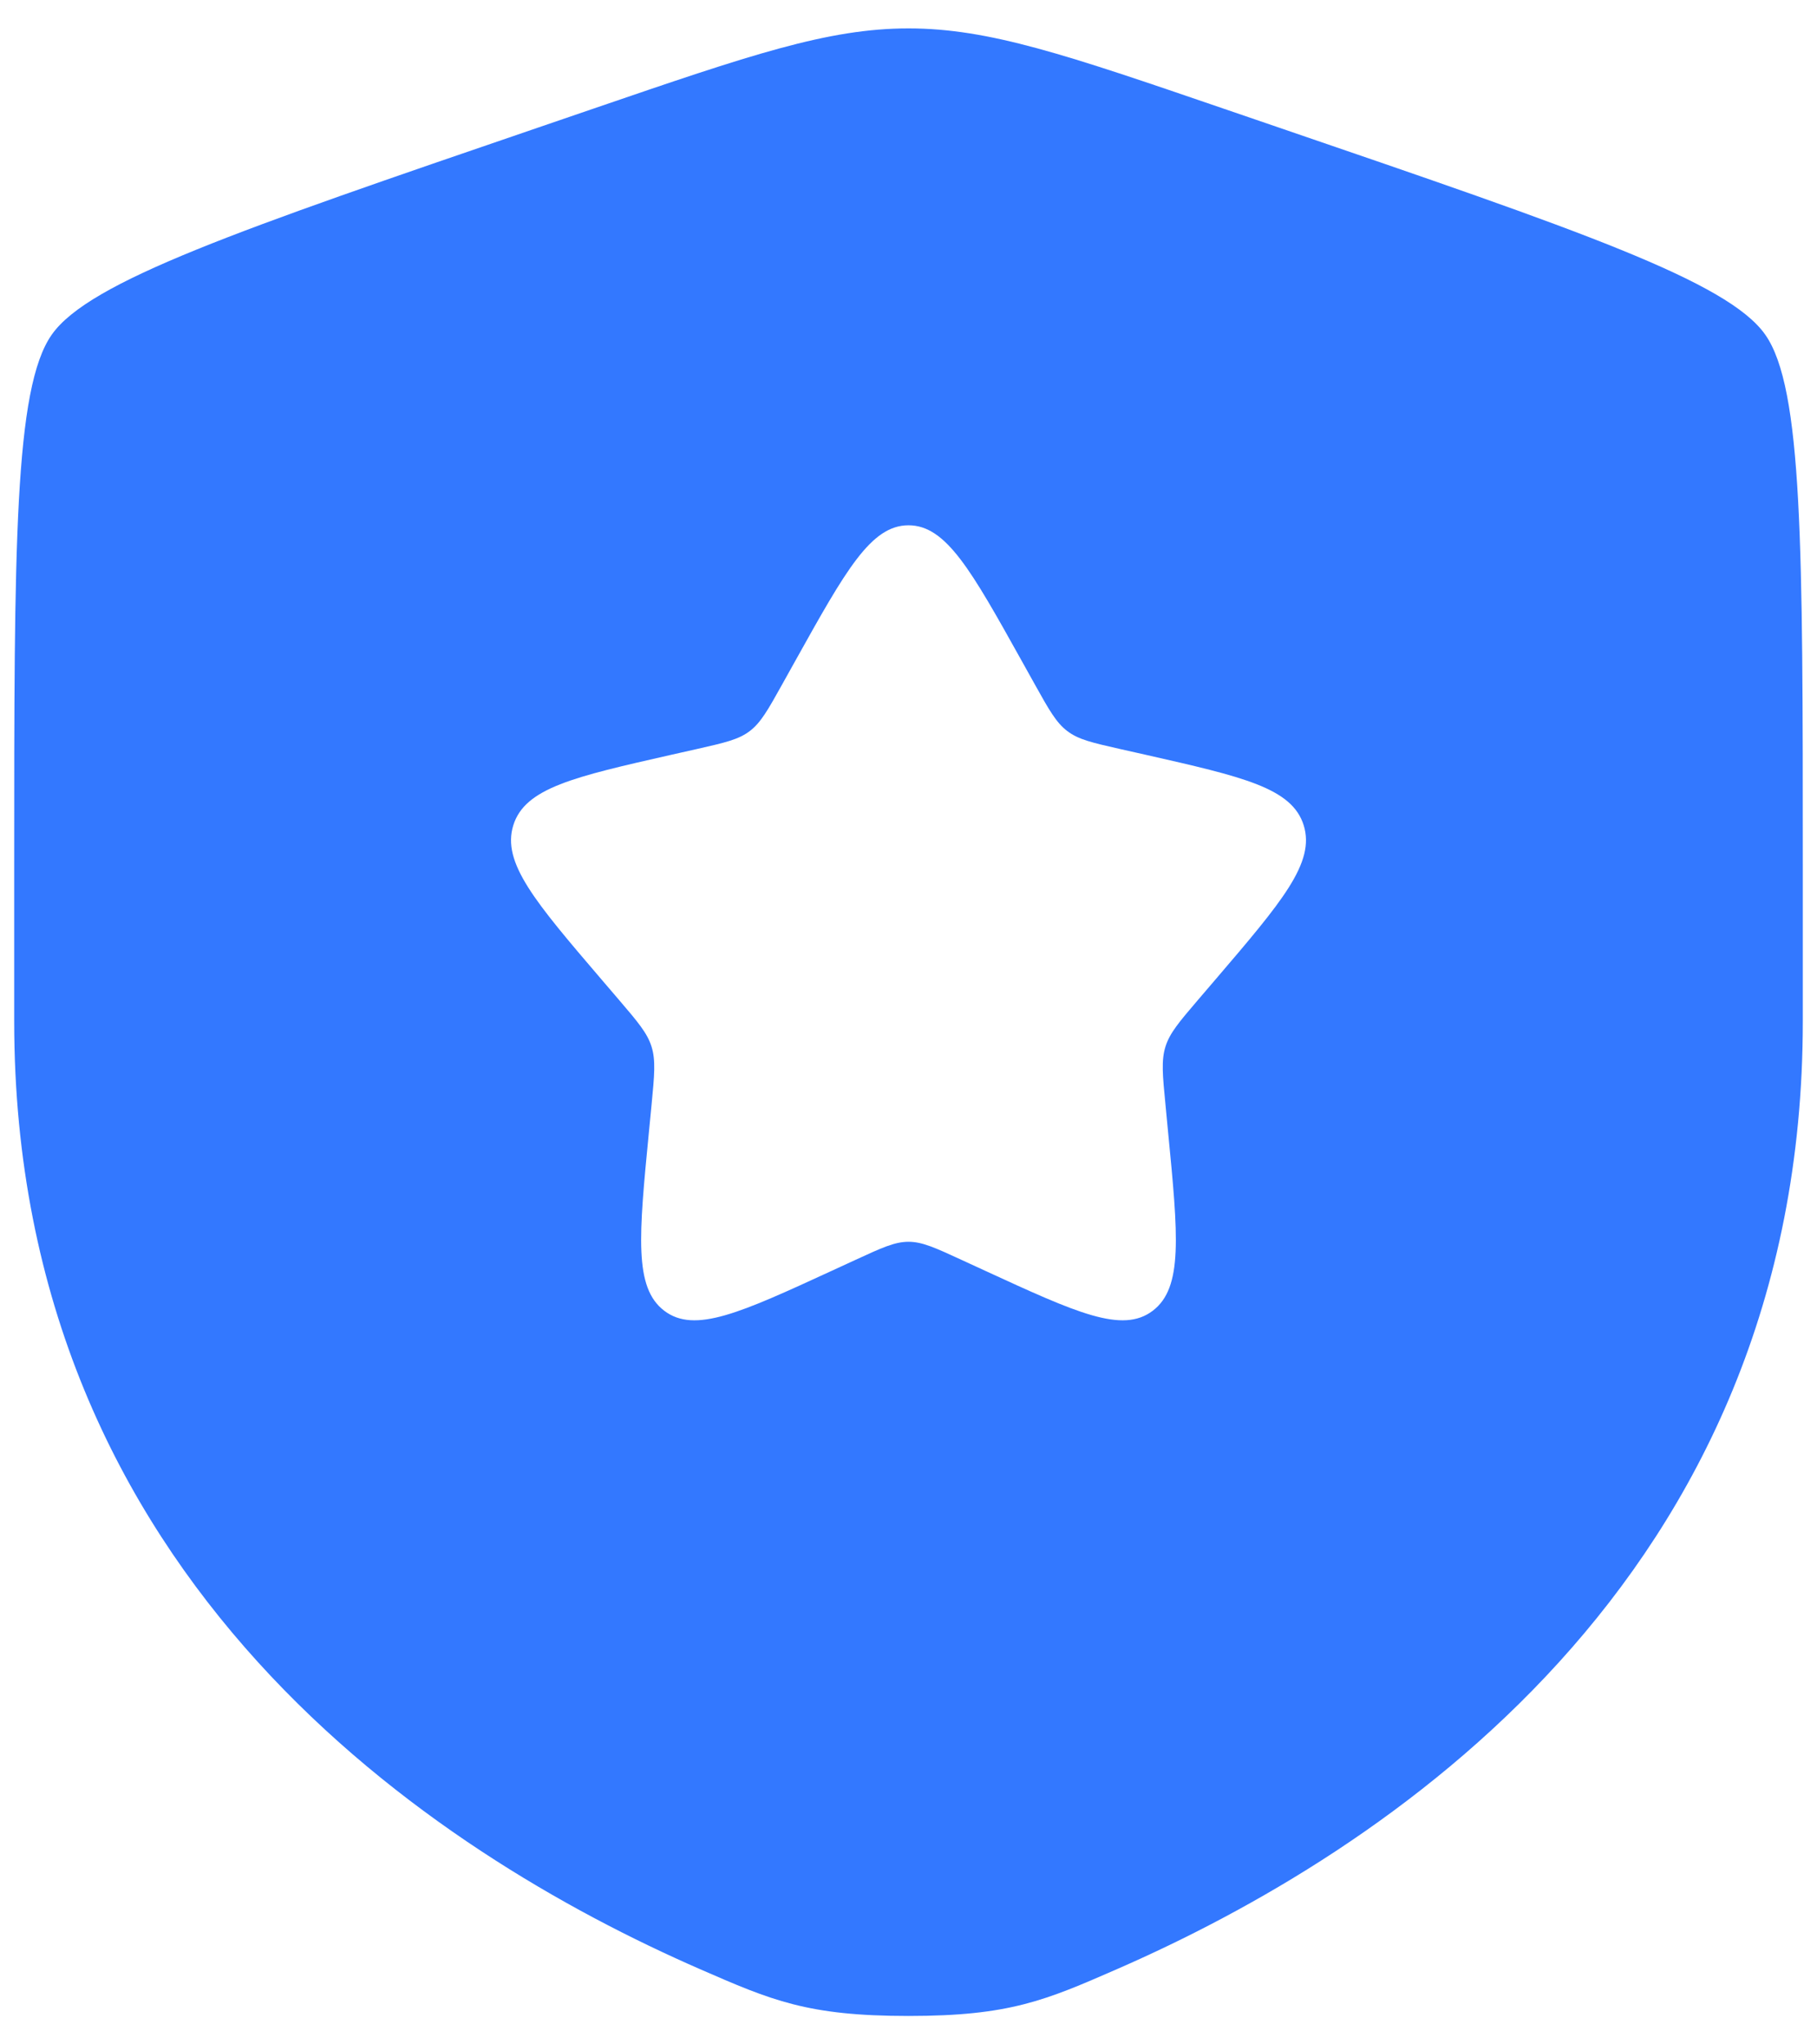 <svg width="32" height="36" viewBox="0 0 32 36" fill="none" xmlns="http://www.w3.org/2000/svg">
<path fill-rule="evenodd" clip-rule="evenodd" d="M0.911 5.894C0.25 6.835 0.25 9.633 0.25 15.229V17.985C0.25 27.852 7.668 32.64 12.322 34.673C13.585 35.224 14.216 35.5 16 35.5C17.784 35.5 18.415 35.224 19.677 34.673C24.332 32.64 31.75 27.852 31.75 17.985V15.229C31.75 9.633 31.75 6.835 31.089 5.894C30.429 4.953 27.798 4.052 22.536 2.251L21.534 1.908C18.791 0.969 17.42 0.5 16 0.5C14.58 0.5 13.209 0.969 10.466 1.908L9.464 2.251C4.202 4.052 1.571 4.953 0.911 5.894ZM14.007 11.636L13.778 12.047C13.526 12.499 13.4 12.725 13.204 12.874C13.007 13.024 12.762 13.079 12.273 13.19L11.828 13.29C10.106 13.68 9.245 13.875 9.04 14.533C8.835 15.192 9.422 15.878 10.596 17.251L10.9 17.606C11.233 17.996 11.4 18.191 11.475 18.432C11.55 18.674 11.525 18.934 11.475 19.454L11.429 19.928C11.251 21.759 11.162 22.675 11.699 23.082C12.235 23.489 13.041 23.118 14.653 22.376L15.07 22.184C15.528 21.973 15.757 21.867 16 21.867C16.243 21.867 16.472 21.973 16.93 22.184L17.347 22.376C18.959 23.118 19.765 23.489 20.301 23.082C20.838 22.675 20.749 21.759 20.571 19.928L20.526 19.454C20.475 18.934 20.45 18.674 20.525 18.432C20.6 18.191 20.767 17.996 21.1 17.606L21.404 17.251C22.578 15.878 23.165 15.192 22.96 14.533C22.755 13.875 21.894 13.68 20.172 13.29L19.727 13.19C19.238 13.079 18.993 13.024 18.797 12.874C18.6 12.725 18.474 12.499 18.222 12.047L17.993 11.636C17.106 10.045 16.663 9.25 16 9.25C15.337 9.25 14.894 10.045 14.007 11.636Z" fill="#3378FF"/>
</svg>
